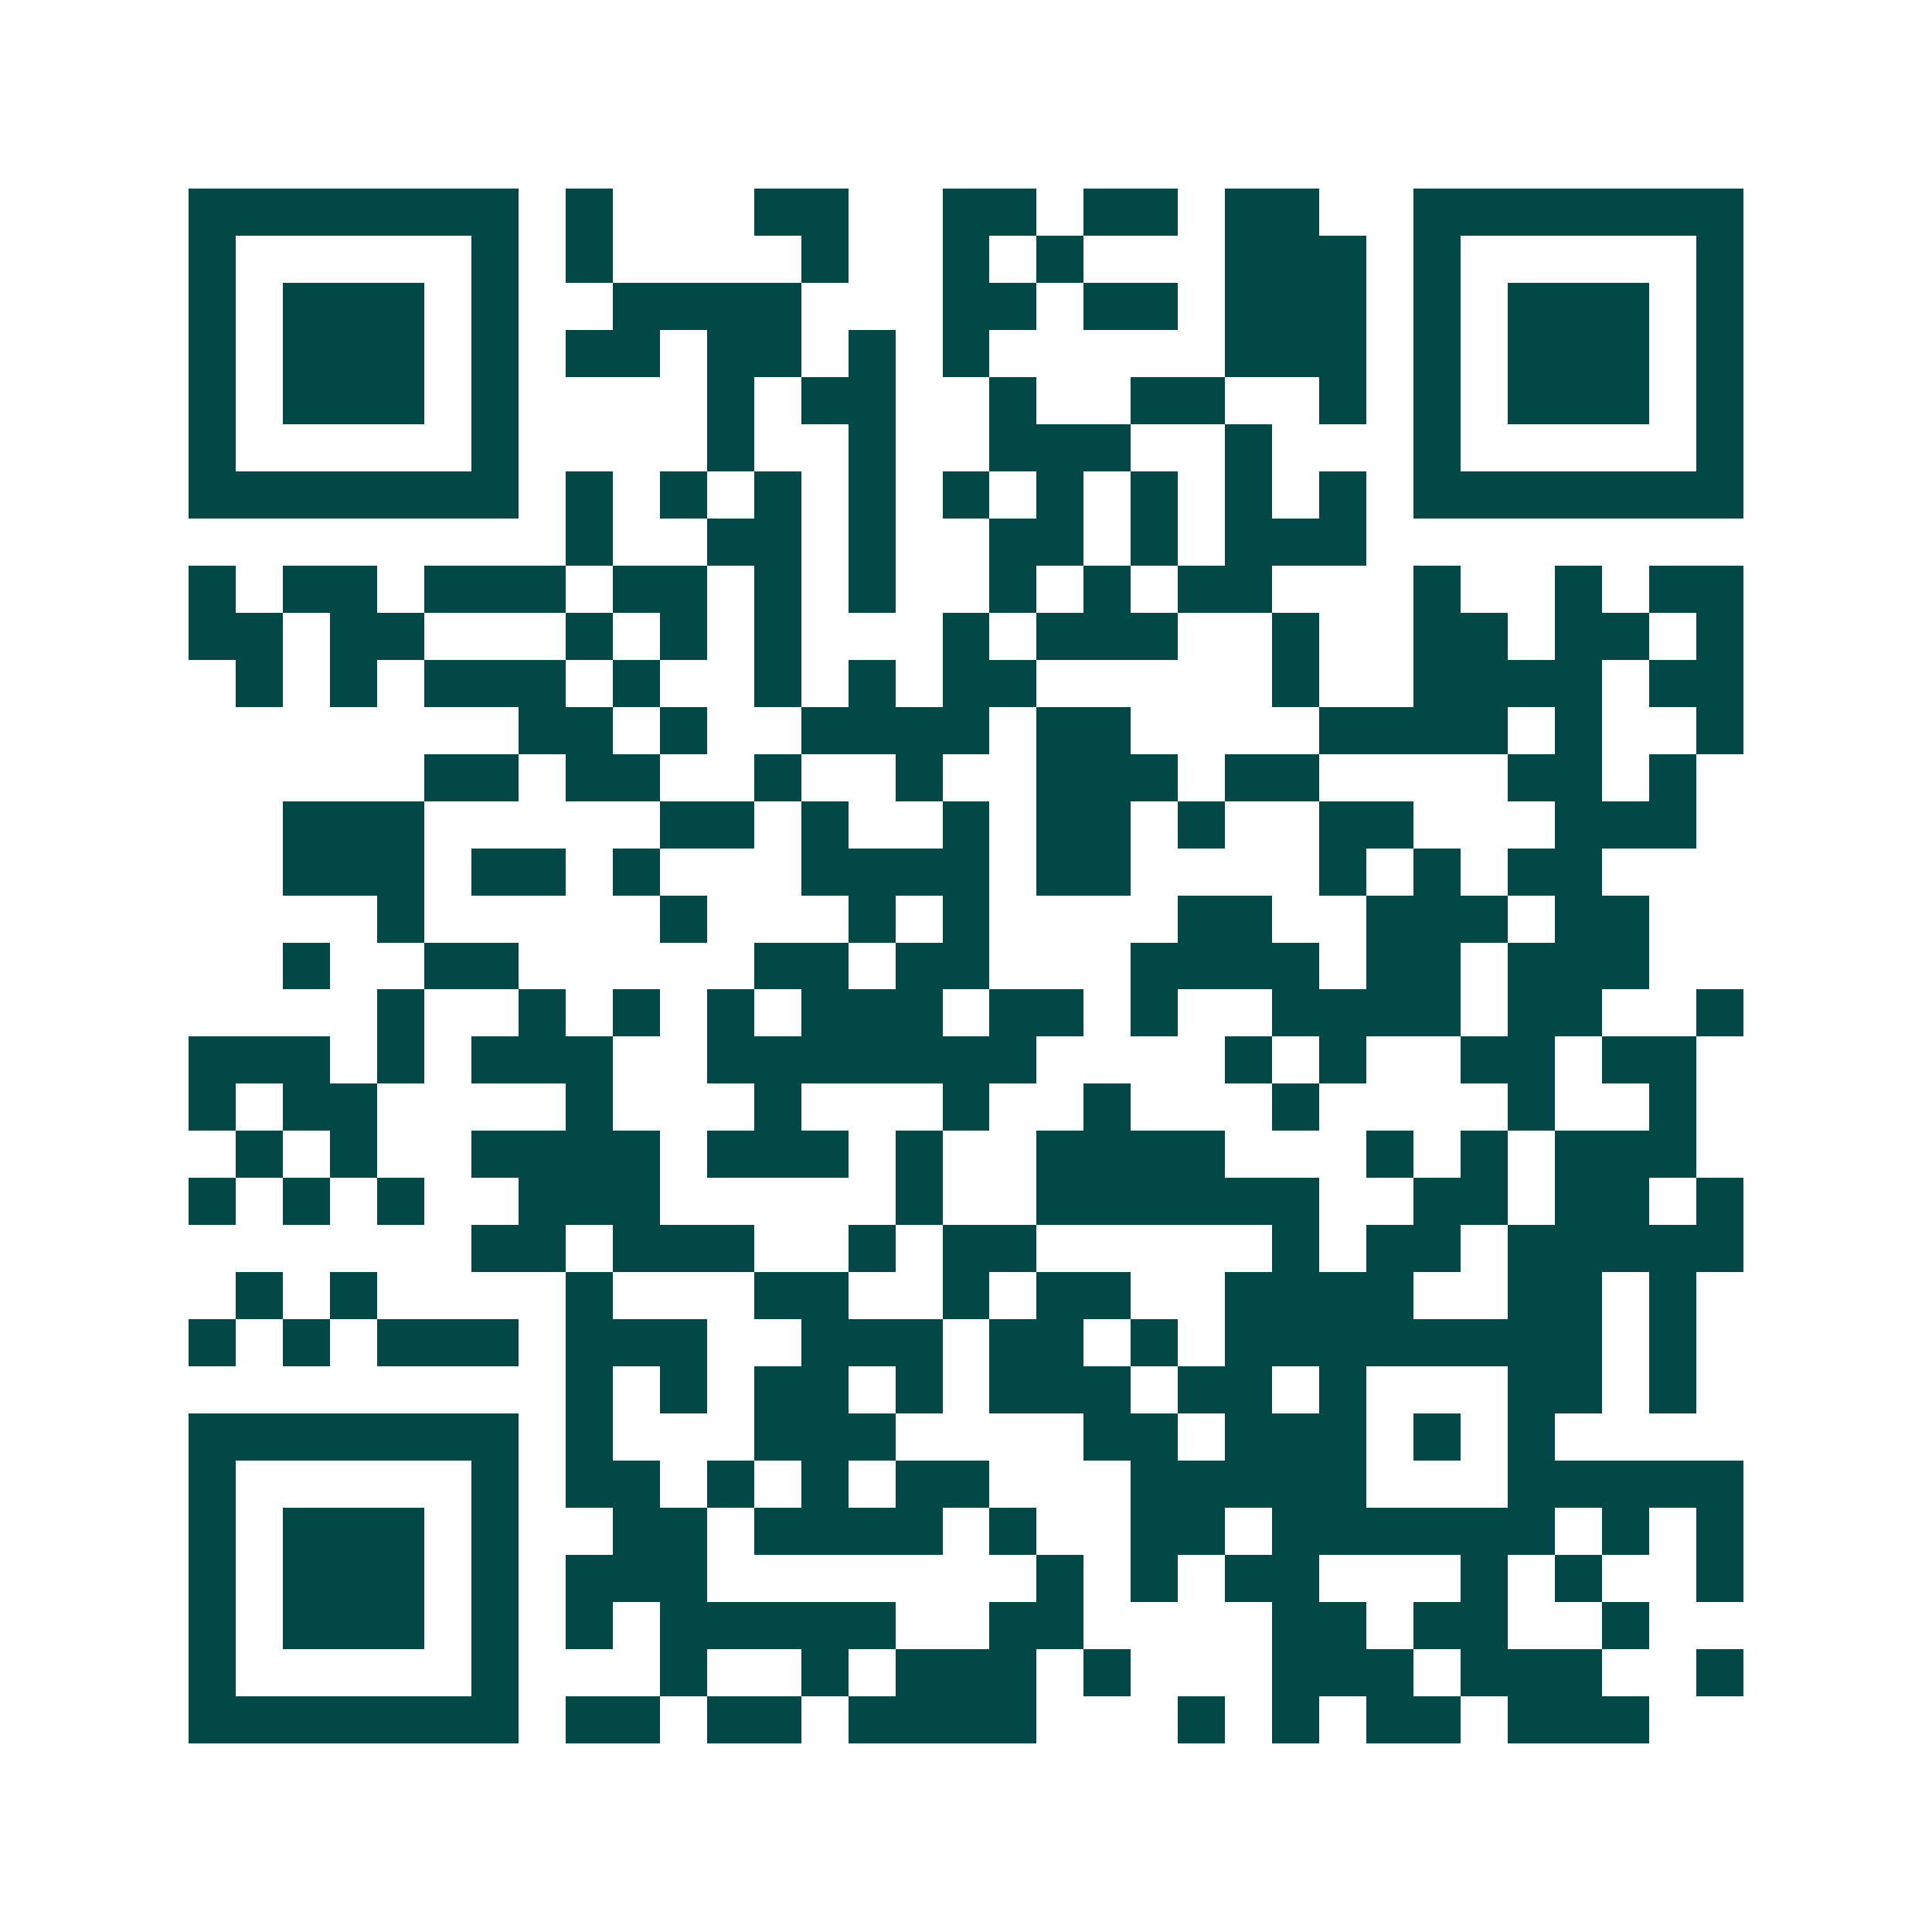 <svg xmlns="http://www.w3.org/2000/svg" width="200" height="200" viewBox="0 0 41 41" shape-rendering="crispEdges"><path fill="#ffffff" d="M0 0h41v41H0z"/><path stroke="#014847" d="M4 4.5h7m1 0h1m3 0h2m2 0h2m1 0h2m1 0h2m2 0h7M4 5.5h1m5 0h1m1 0h1m4 0h1m2 0h1m1 0h1m3 0h3m1 0h1m5 0h1M4 6.5h1m1 0h3m1 0h1m2 0h4m3 0h2m1 0h2m1 0h3m1 0h1m1 0h3m1 0h1M4 7.5h1m1 0h3m1 0h1m1 0h2m1 0h2m1 0h1m1 0h1m5 0h3m1 0h1m1 0h3m1 0h1M4 8.5h1m1 0h3m1 0h1m4 0h1m1 0h2m2 0h1m2 0h2m2 0h1m1 0h1m1 0h3m1 0h1M4 9.5h1m5 0h1m4 0h1m2 0h1m2 0h3m2 0h1m3 0h1m5 0h1M4 10.5h7m1 0h1m1 0h1m1 0h1m1 0h1m1 0h1m1 0h1m1 0h1m1 0h1m1 0h1m1 0h7M12 11.5h1m2 0h2m1 0h1m2 0h2m1 0h1m1 0h3M4 12.5h1m1 0h2m1 0h3m1 0h2m1 0h1m1 0h1m2 0h1m1 0h1m1 0h2m3 0h1m2 0h1m1 0h2M4 13.5h2m1 0h2m3 0h1m1 0h1m1 0h1m3 0h1m1 0h3m2 0h1m2 0h2m1 0h2m1 0h1M5 14.5h1m1 0h1m1 0h3m1 0h1m2 0h1m1 0h1m1 0h2m5 0h1m2 0h4m1 0h2M11 15.5h2m1 0h1m2 0h4m1 0h2m4 0h4m1 0h1m2 0h1M9 16.5h2m1 0h2m2 0h1m2 0h1m2 0h3m1 0h2m4 0h2m1 0h1M6 17.5h3m5 0h2m1 0h1m2 0h1m1 0h2m1 0h1m2 0h2m3 0h3M6 18.5h3m1 0h2m1 0h1m3 0h4m1 0h2m4 0h1m1 0h1m1 0h2M8 19.5h1m5 0h1m3 0h1m1 0h1m4 0h2m2 0h3m1 0h2M6 20.5h1m2 0h2m5 0h2m1 0h2m3 0h4m1 0h2m1 0h3M8 21.5h1m2 0h1m1 0h1m1 0h1m1 0h3m1 0h2m1 0h1m2 0h4m1 0h2m2 0h1M4 22.5h3m1 0h1m1 0h3m2 0h7m4 0h1m1 0h1m2 0h2m1 0h2M4 23.5h1m1 0h2m4 0h1m3 0h1m3 0h1m2 0h1m3 0h1m4 0h1m2 0h1M5 24.5h1m1 0h1m2 0h4m1 0h3m1 0h1m2 0h4m3 0h1m1 0h1m1 0h3M4 25.5h1m1 0h1m1 0h1m2 0h3m5 0h1m2 0h6m2 0h2m1 0h2m1 0h1M10 26.5h2m1 0h3m2 0h1m1 0h2m5 0h1m1 0h2m1 0h5M5 27.5h1m1 0h1m4 0h1m3 0h2m2 0h1m1 0h2m2 0h4m2 0h2m1 0h1M4 28.5h1m1 0h1m1 0h3m1 0h3m2 0h3m1 0h2m1 0h1m1 0h8m1 0h1M12 29.5h1m1 0h1m1 0h2m1 0h1m1 0h3m1 0h2m1 0h1m3 0h2m1 0h1M4 30.5h7m1 0h1m3 0h3m4 0h2m1 0h3m1 0h1m1 0h1M4 31.5h1m5 0h1m1 0h2m1 0h1m1 0h1m1 0h2m3 0h5m3 0h5M4 32.5h1m1 0h3m1 0h1m2 0h2m1 0h4m1 0h1m2 0h2m1 0h6m1 0h1m1 0h1M4 33.5h1m1 0h3m1 0h1m1 0h3m7 0h1m1 0h1m1 0h2m3 0h1m1 0h1m2 0h1M4 34.5h1m1 0h3m1 0h1m1 0h1m1 0h5m2 0h2m4 0h2m1 0h2m2 0h1M4 35.5h1m5 0h1m3 0h1m2 0h1m1 0h3m1 0h1m3 0h3m1 0h3m2 0h1M4 36.5h7m1 0h2m1 0h2m1 0h4m3 0h1m1 0h1m1 0h2m1 0h3"/></svg>
